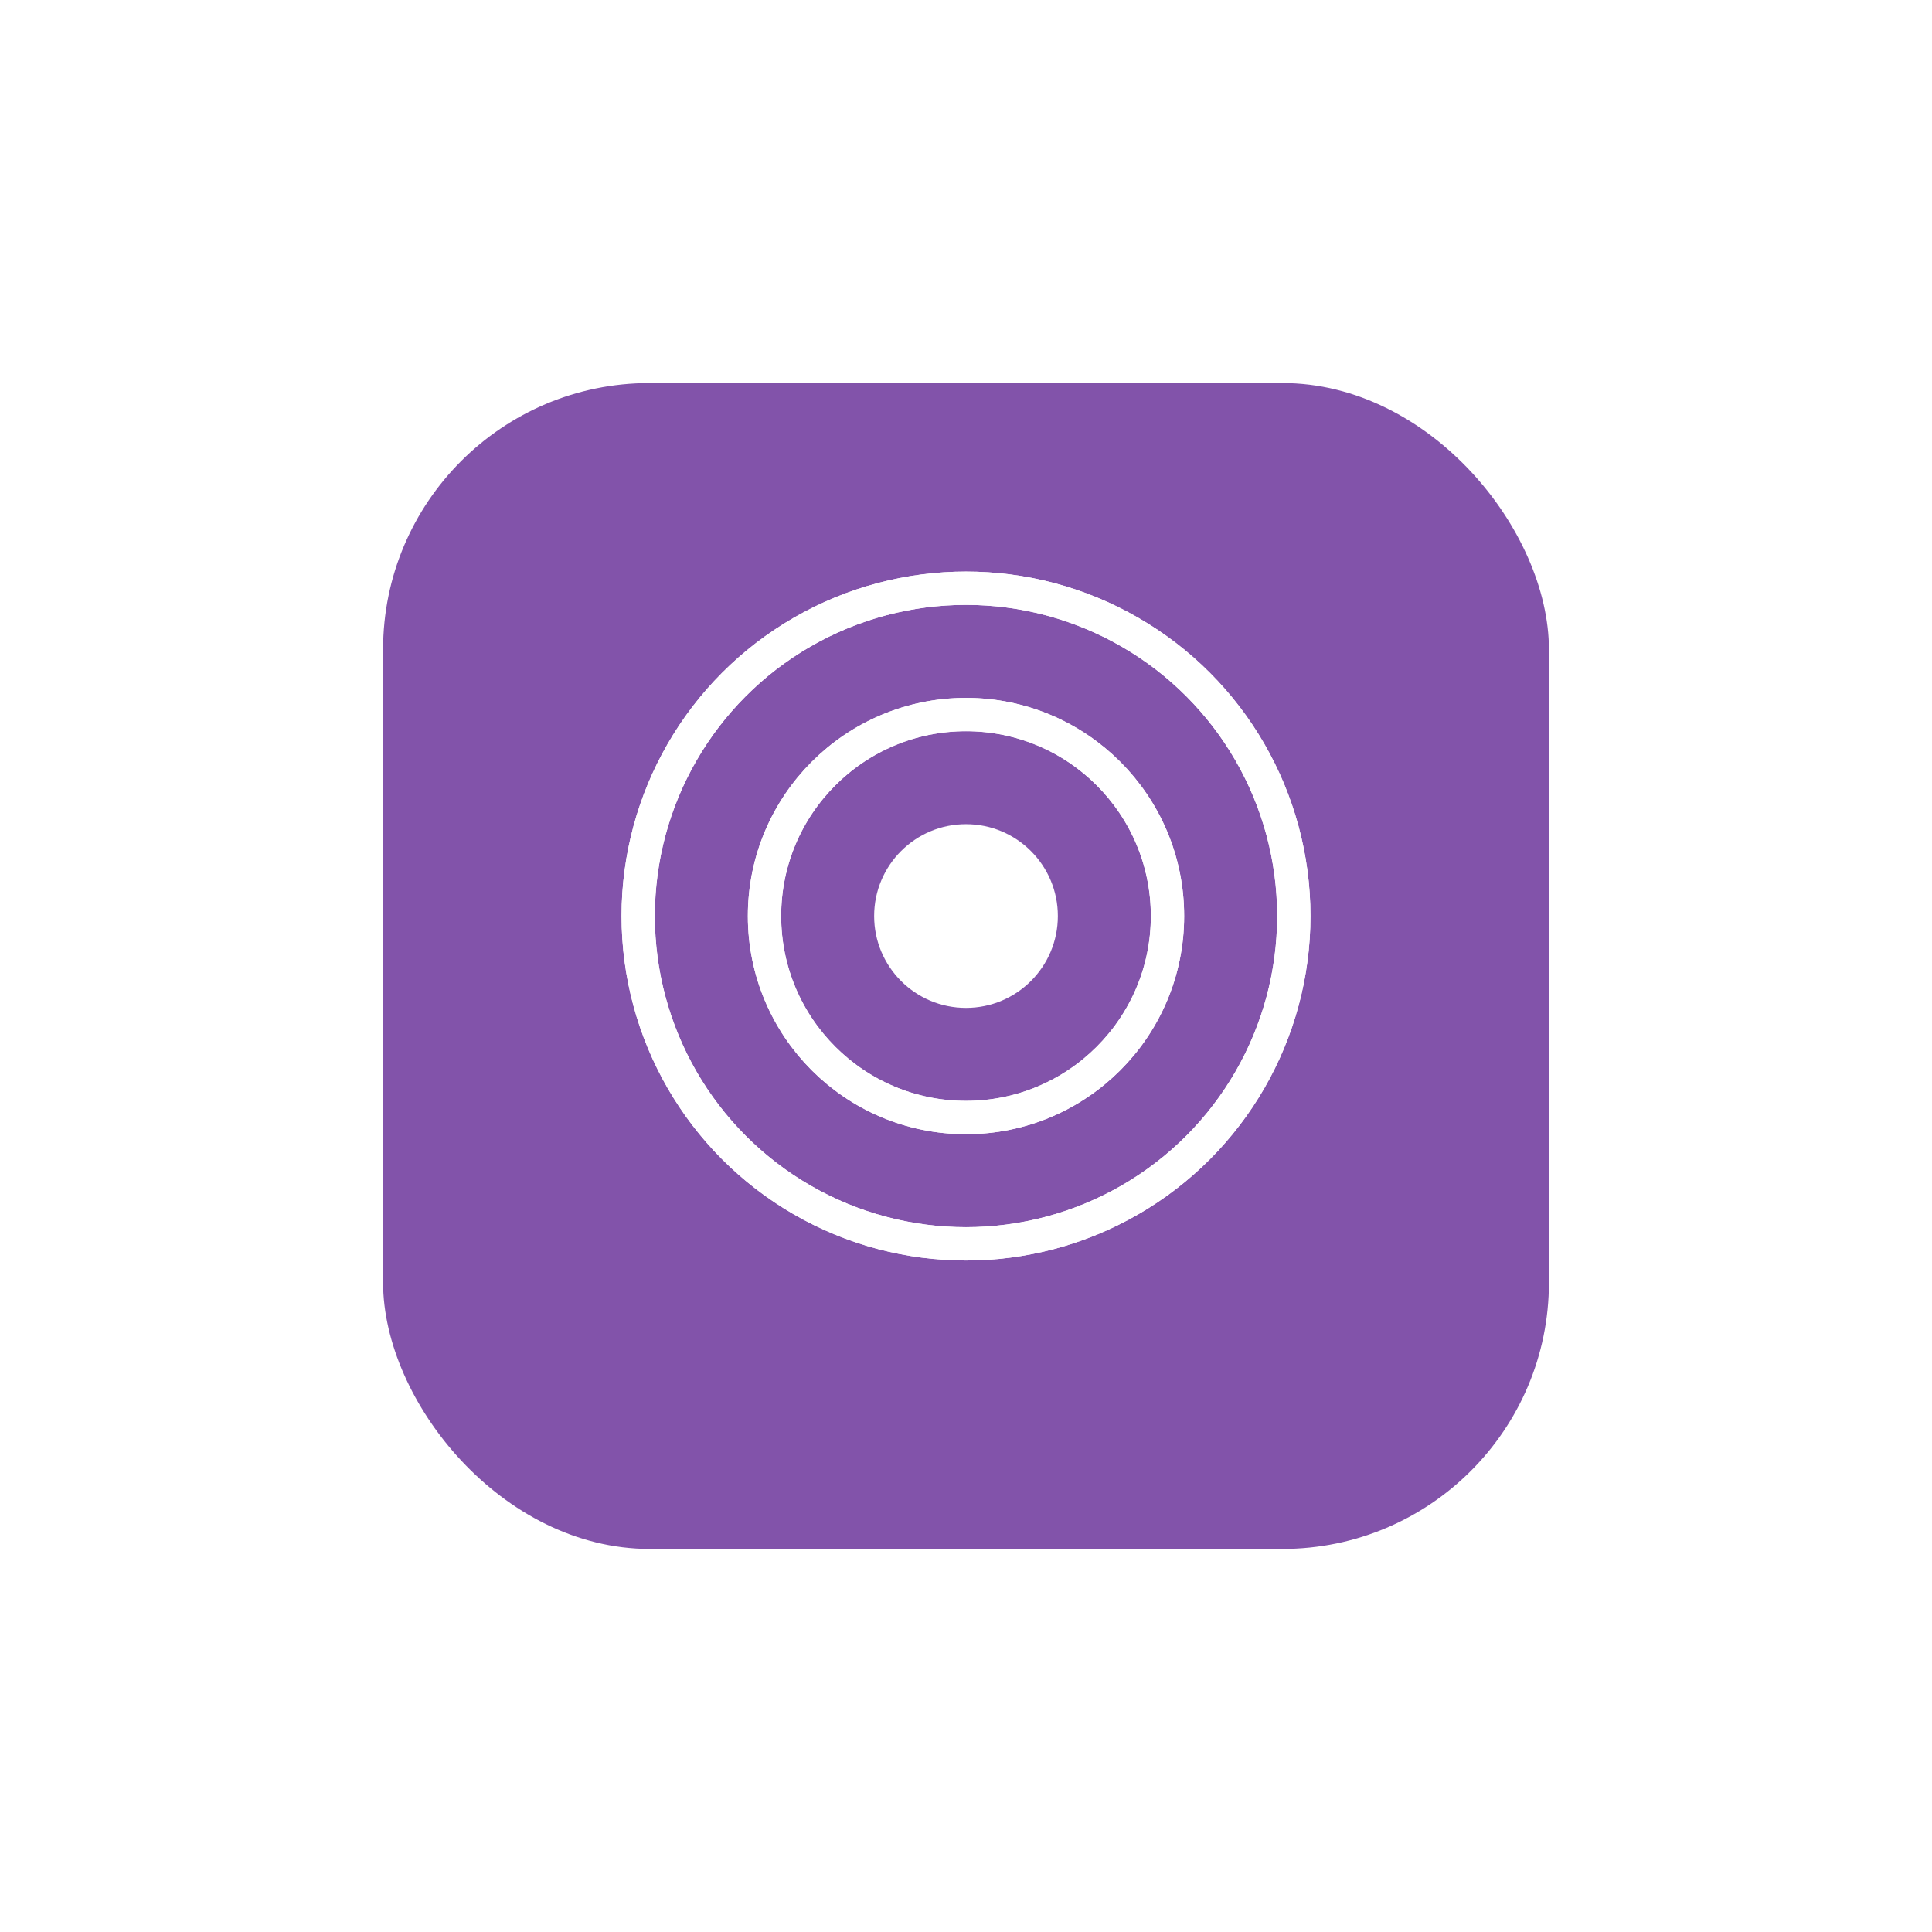 <?xml version="1.0" encoding="UTF-8"?> <svg xmlns="http://www.w3.org/2000/svg" width="116" height="116" viewBox="0 0 116 116" fill="none"> <g filter="url(#filter0_d)"> <rect x="23" y="20" width="70" height="70" rx="16" fill="#8253AA"></rect> </g> <circle cx="58" cy="55" r="5.515" fill="white"></circle> <circle cx="58" cy="55" r="12.098" stroke="white" stroke-width="2"></circle> <circle cx="58" cy="55" r="12.098" stroke="white" stroke-width="2"></circle> <circle cx="58" cy="55" r="19.682" stroke="white" stroke-width="2"></circle> <circle cx="58" cy="55" r="19.682" stroke="white" stroke-width="2"></circle> <defs> <filter id="filter0_d" x="0" y="0" width="116" height="116" filterUnits="userSpaceOnUse" color-interpolation-filters="sRGB"> <feFlood flood-opacity="0" result="BackgroundImageFix"></feFlood> <feColorMatrix in="SourceAlpha" type="matrix" values="0 0 0 0 0 0 0 0 0 0 0 0 0 0 0 0 0 0 127 0" result="hardAlpha"></feColorMatrix> <feOffset dy="3"></feOffset> <feGaussianBlur stdDeviation="11.5"></feGaussianBlur> <feColorMatrix type="matrix" values="0 0 0 0 0.275 0 0 0 0 0.004 0 0 0 0 0.704 0 0 0 0.2 0"></feColorMatrix> <feBlend mode="normal" in2="BackgroundImageFix" result="effect1_dropShadow"></feBlend> <feBlend mode="normal" in="SourceGraphic" in2="effect1_dropShadow" result="shape"></feBlend> </filter> </defs> </svg> 